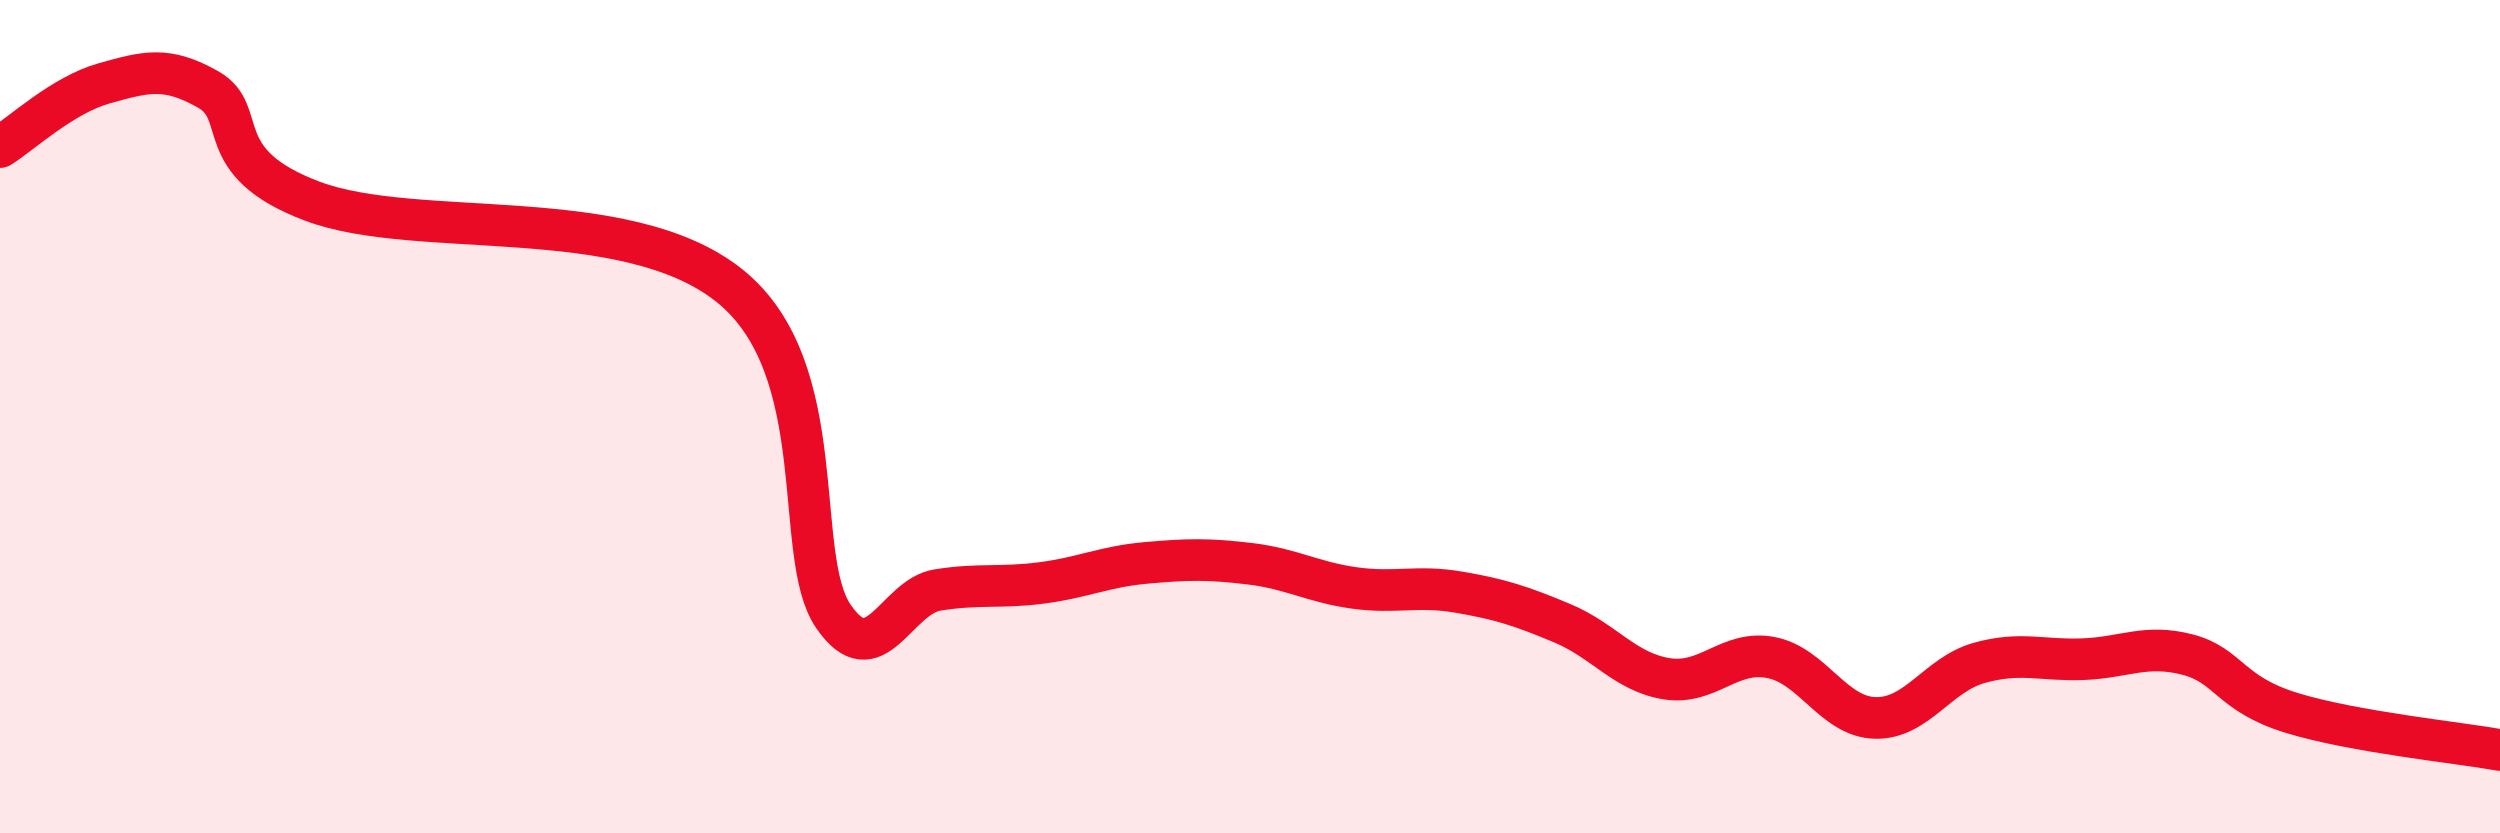 
    <svg width="60" height="20" viewBox="0 0 60 20" xmlns="http://www.w3.org/2000/svg">
      <path
        d="M 0,3.53 C 0.5,3.22 1.5,2.28 2.5,2 C 3.5,1.72 4,1.58 5,2.15 C 6,2.72 5,3.89 7.5,4.83 C 10,5.77 15,4.86 17.5,6.85 C 20,8.84 19,13.33 20,14.79 C 21,16.25 21.5,14.32 22.5,14.16 C 23.5,14 24,14.12 25,13.99 C 26,13.86 26.5,13.6 27.5,13.51 C 28.5,13.42 29,13.41 30,13.53 C 31,13.65 31.5,13.97 32.5,14.11 C 33.5,14.25 34,14.04 35,14.21 C 36,14.38 36.5,14.54 37.5,14.96 C 38.5,15.38 39,16.13 40,16.29 C 41,16.45 41.5,15.59 42.5,15.78 C 43.5,15.97 44,17.2 45,17.23 C 46,17.26 46.5,16.19 47.5,15.91 C 48.5,15.63 49,15.86 50,15.82 C 51,15.78 51.5,15.45 52.5,15.71 C 53.5,15.97 53.5,16.65 55,17.11 C 56.5,17.57 59,17.82 60,18L60 20L0 20Z"
        fill="#EB0A25"
        opacity="0.1"
        stroke-linecap="round"
        stroke-linejoin="round"
      />
      <path
        d="M 0,3.53 C 0.5,3.22 1.5,2.28 2.5,2 C 3.5,1.72 4,1.58 5,2.15 C 6,2.72 5,3.89 7.5,4.83 C 10,5.77 15,4.86 17.5,6.85 C 20,8.84 19,13.33 20,14.79 C 21,16.25 21.5,14.32 22.5,14.16 C 23.5,14 24,14.12 25,13.99 C 26,13.86 26.5,13.6 27.5,13.51 C 28.5,13.42 29,13.41 30,13.53 C 31,13.65 31.5,13.97 32.5,14.11 C 33.5,14.25 34,14.04 35,14.21 C 36,14.38 36.5,14.54 37.5,14.96 C 38.5,15.38 39,16.13 40,16.29 C 41,16.45 41.5,15.59 42.5,15.78 C 43.5,15.97 44,17.2 45,17.23 C 46,17.26 46.5,16.19 47.5,15.91 C 48.5,15.63 49,15.86 50,15.82 C 51,15.78 51.5,15.45 52.5,15.71 C 53.5,15.97 53.5,16.65 55,17.11 C 56.5,17.57 59,17.82 60,18"
        stroke="#EB0A25"
        stroke-width="1"
        fill="none"
        stroke-linecap="round"
        stroke-linejoin="round"
      />
    </svg>
  